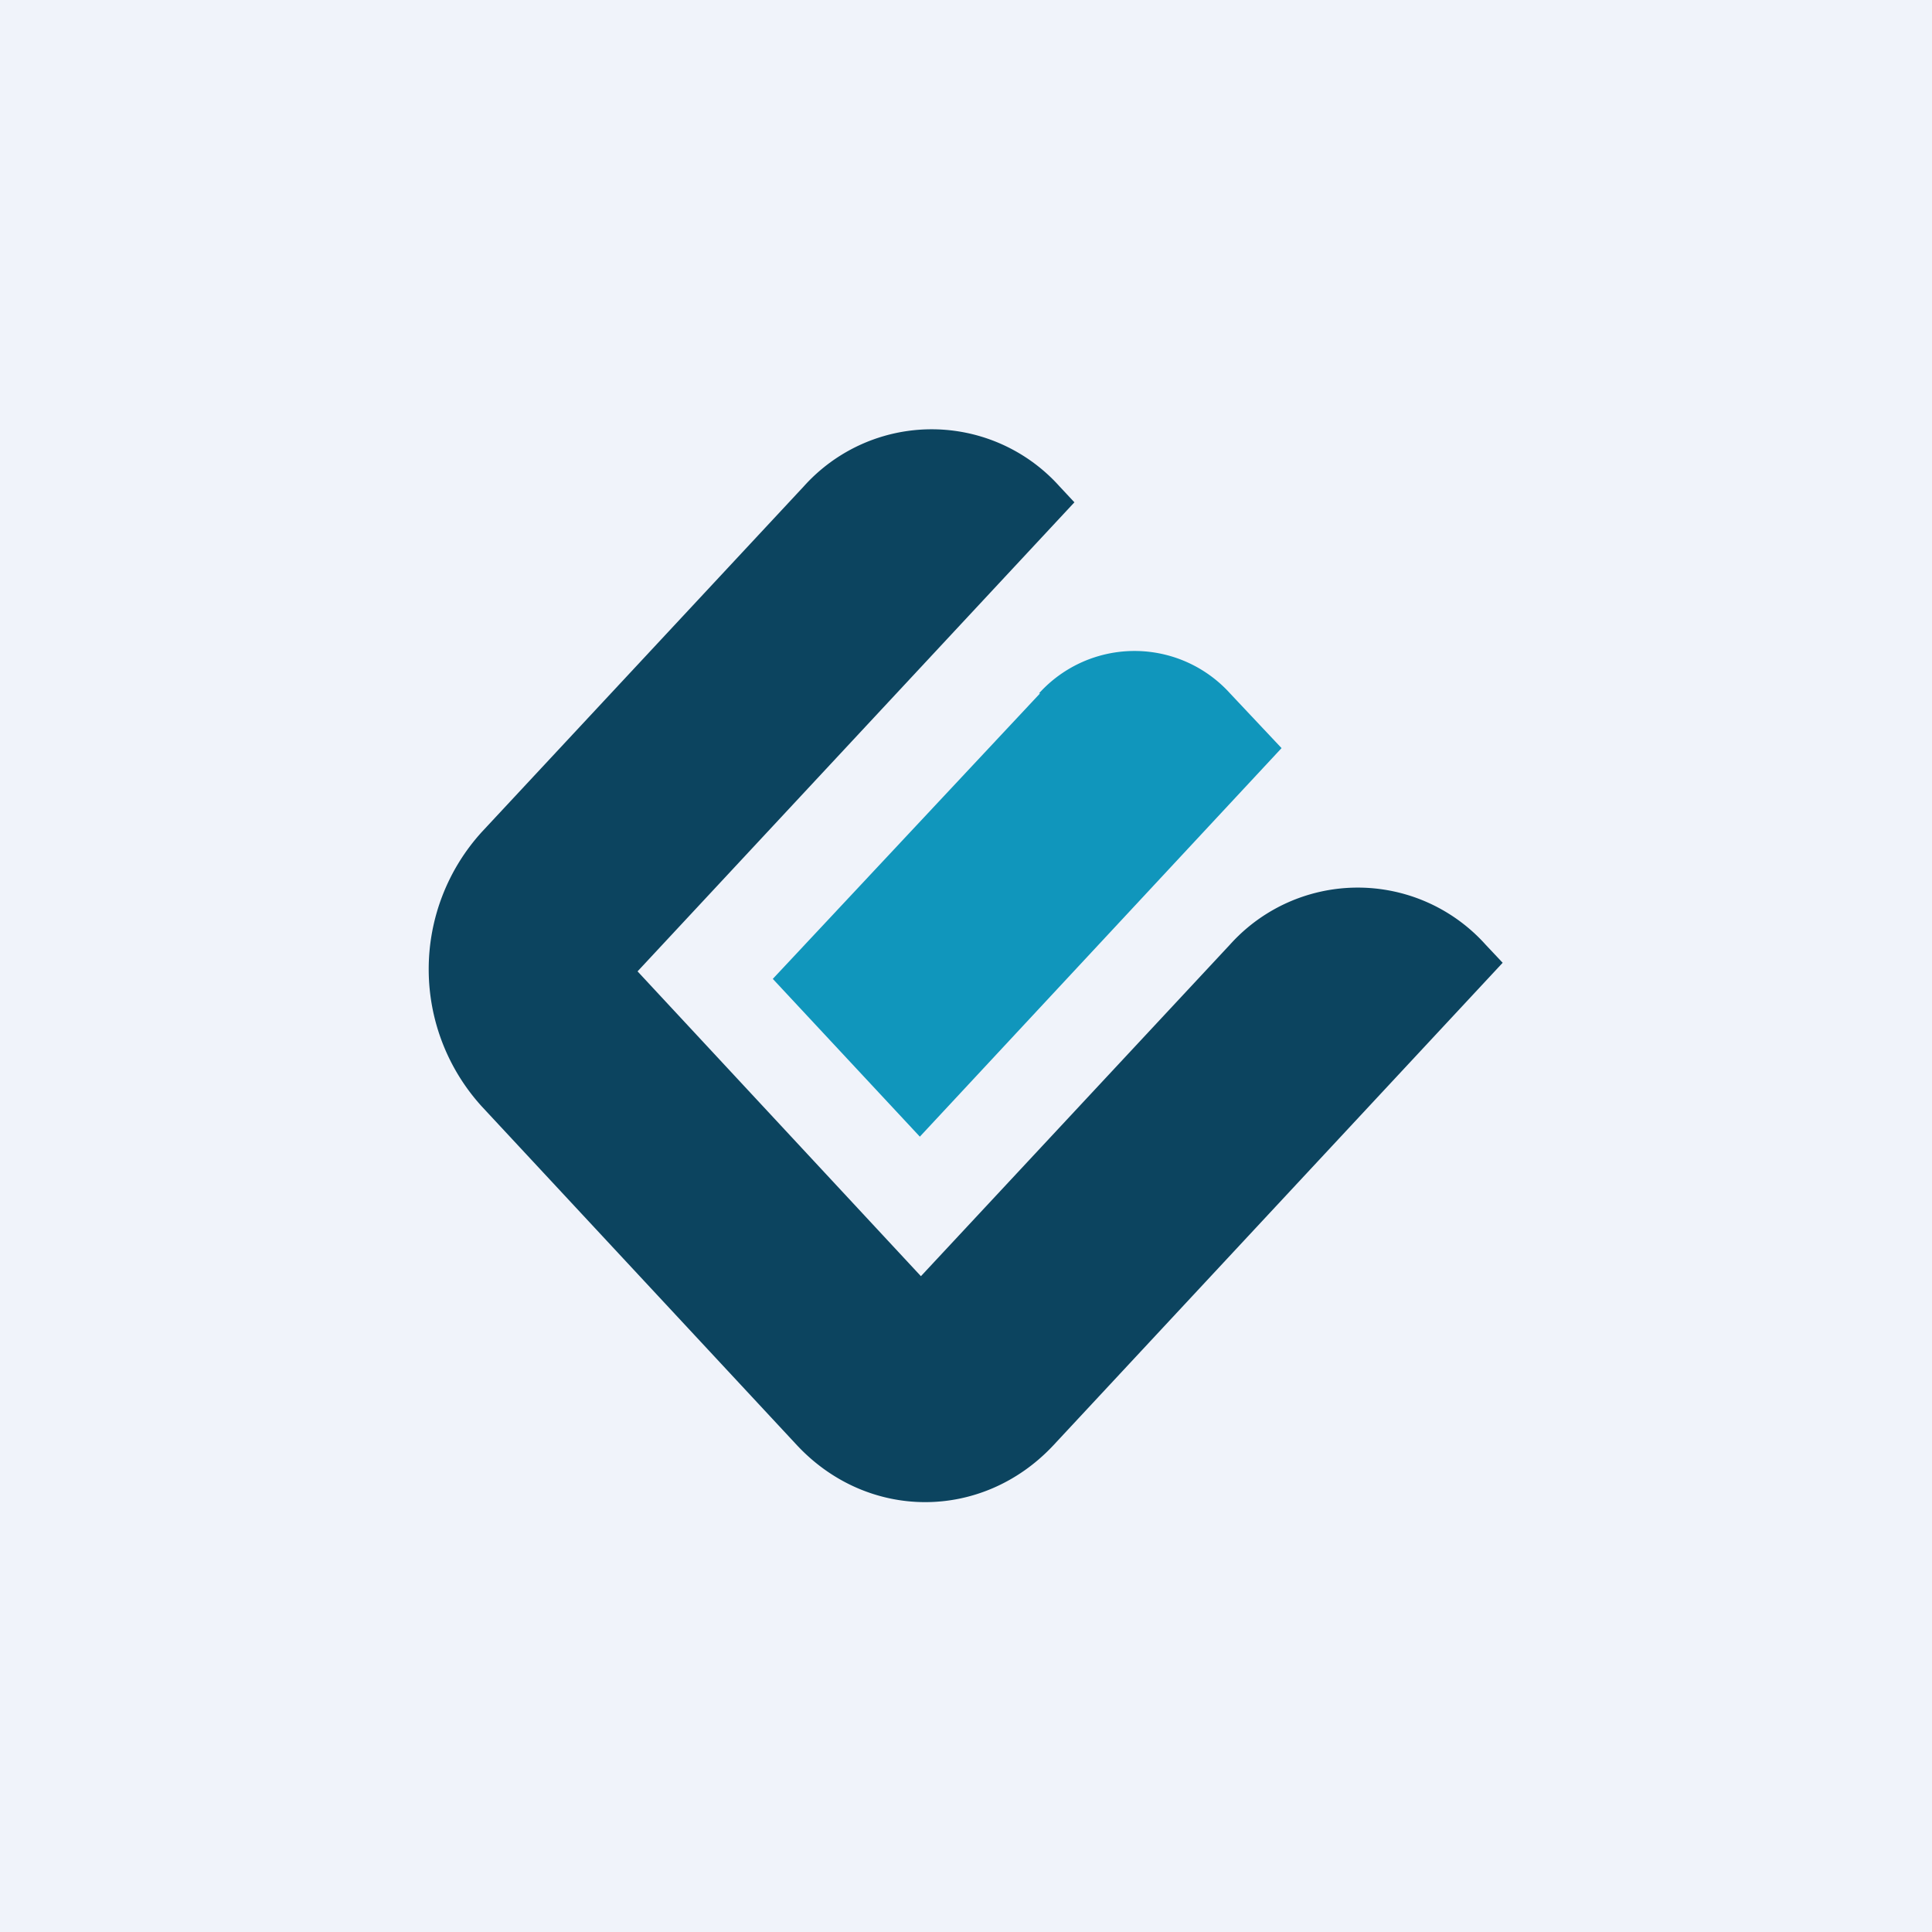 <!-- by TradingView --><svg width="18" height="18" viewBox="0 0 18 18" xmlns="http://www.w3.org/2000/svg"><path fill="#F0F3FA" d="M0 0h18v18H0z"/><path d="M9.81 13.47 14 8.97l-.16-.17a1.6 1.6 0 0 0-2.38 0l-2.88 3.09-2.64-2.84 4.07-4.37-.14-.15a1.6 1.6 0 0 0-2.38 0l-3 3.22a1.9 1.9 0 0 0 0 2.56l2.94 3.16c.66.7 1.72.7 2.38 0Z" fill="#0C445F"/><path d="M9.69 6.46 7.2 9.12l1.37 1.47 3.37-3.62-.48-.51a1.2 1.2 0 0 0-1.78 0Z" fill="#1096BC"/></svg>
